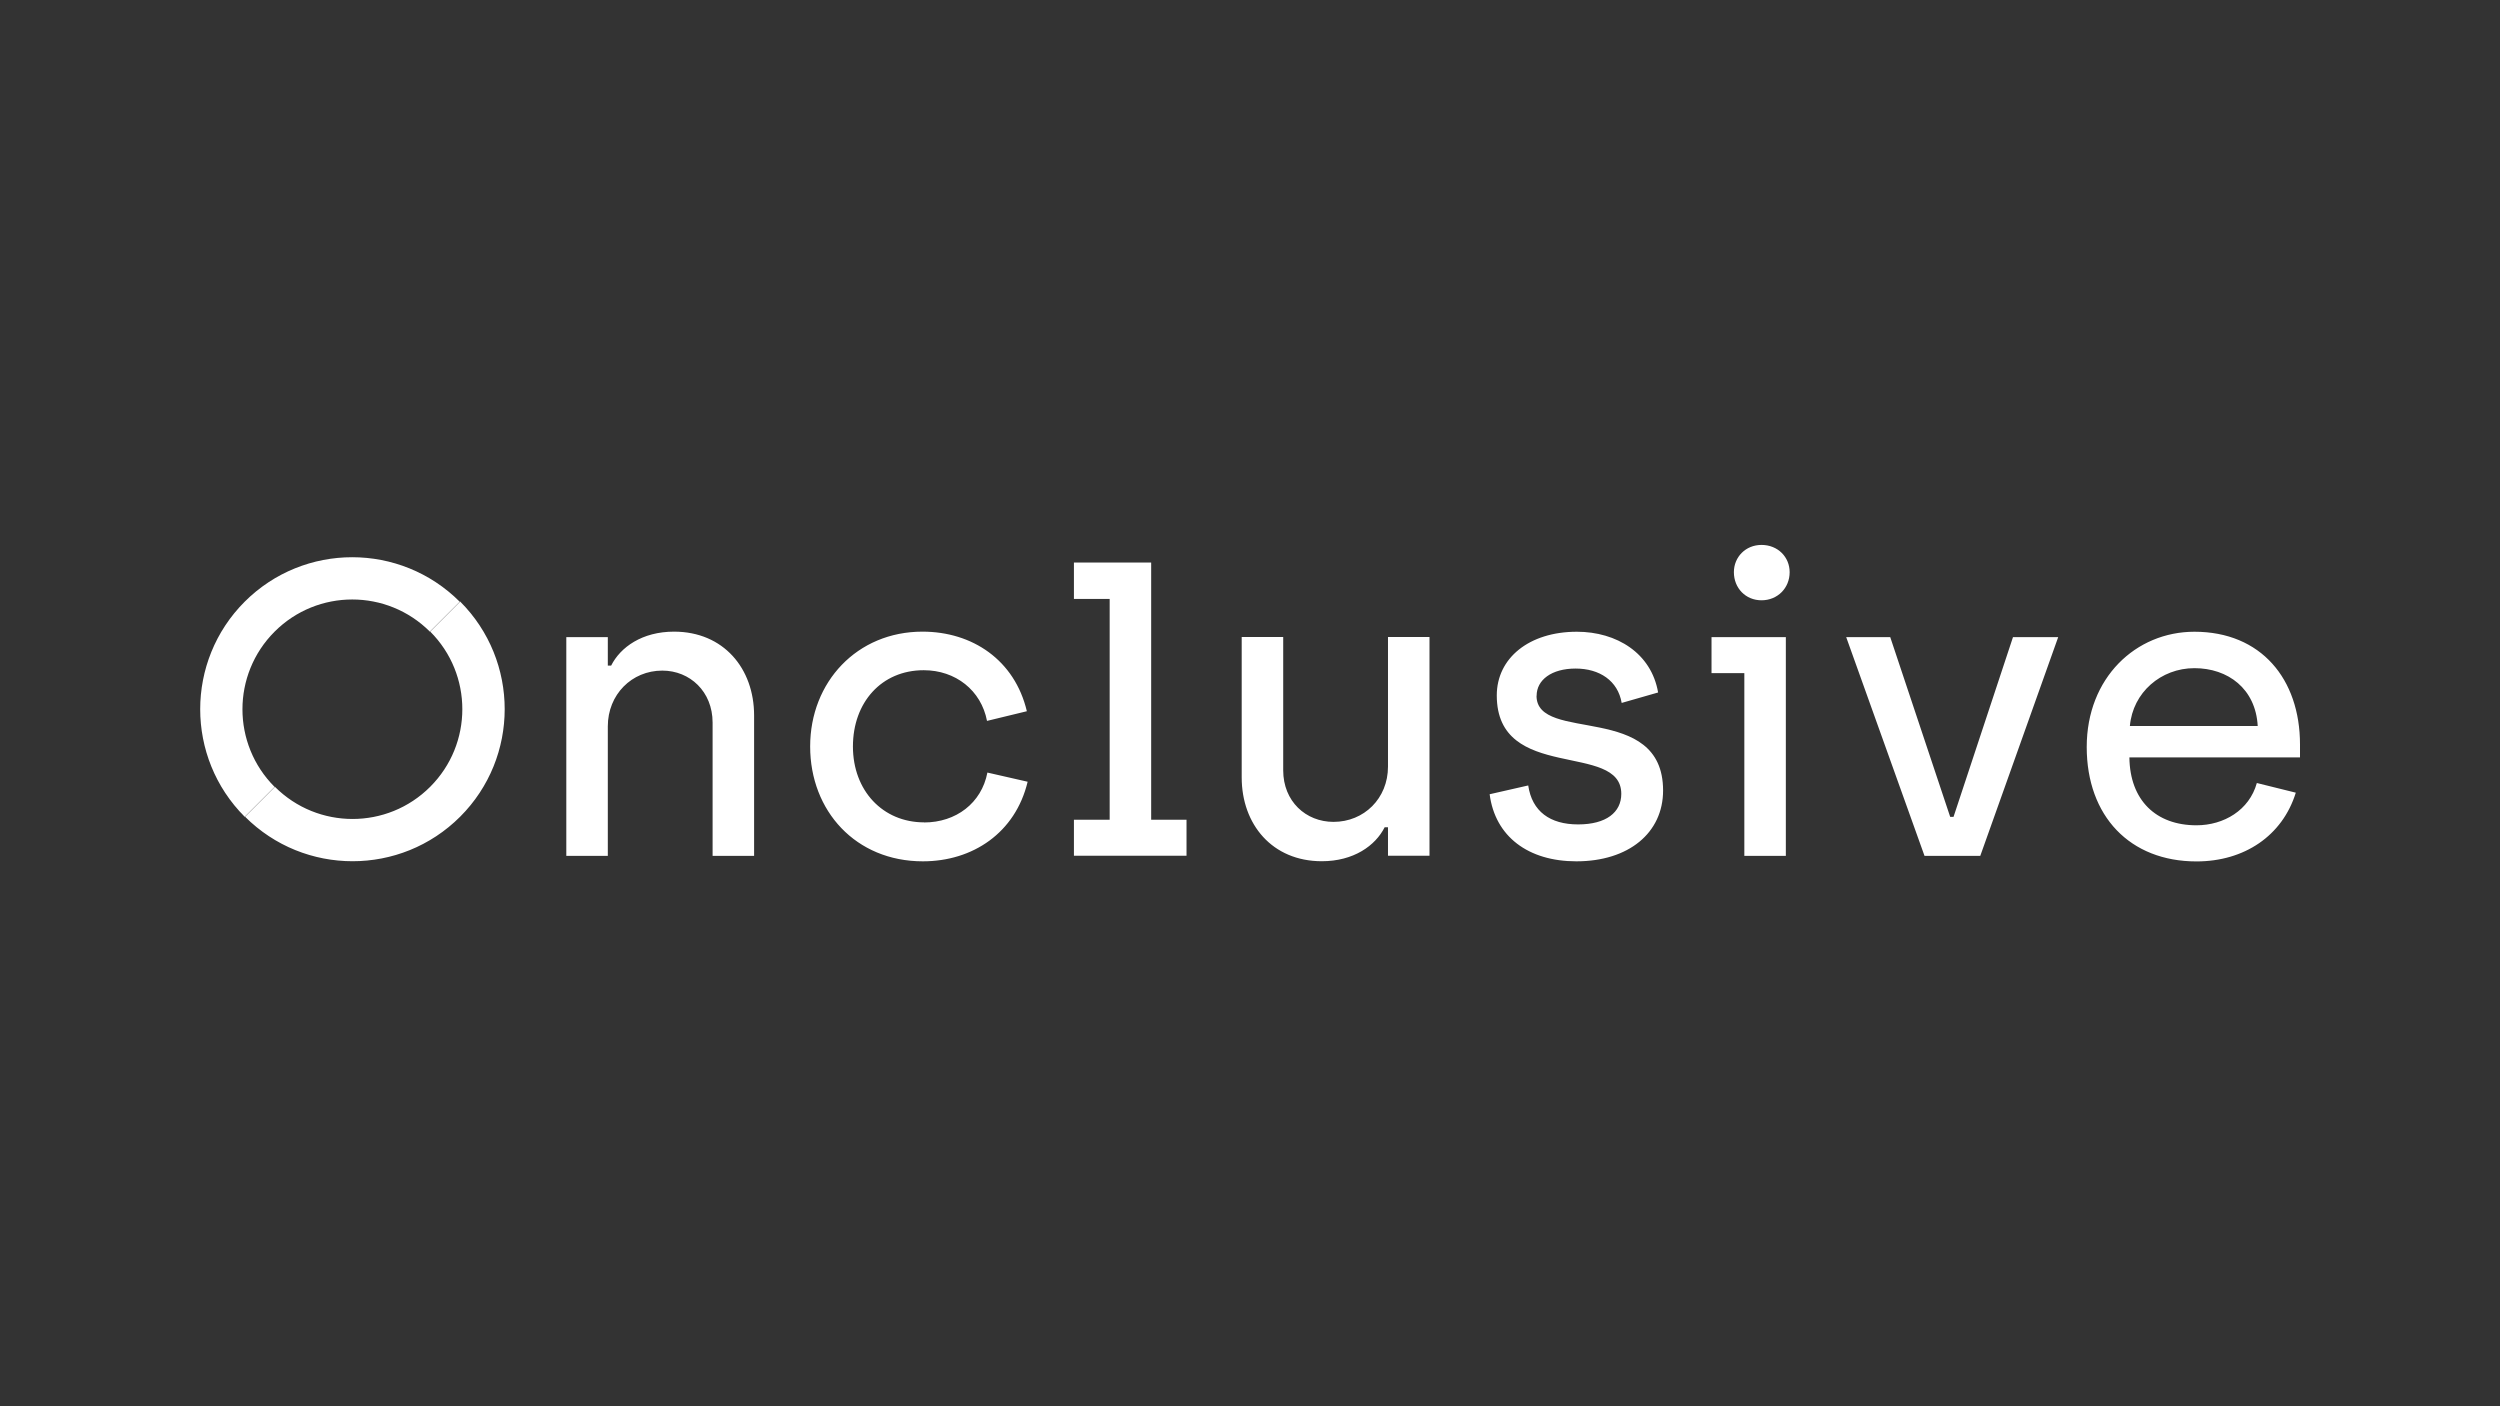 <?xml version="1.0" encoding="UTF-8"?> <svg xmlns="http://www.w3.org/2000/svg" id="Layer_1" version="1.1" viewBox="0 0 256 144"><rect x="0" y="0" width="256" height="144" fill="#333333" stroke="none"/><path d="M25.06,61.61c-6.08,6.08-6.08,15.95,0,22.03l3.06-3.06c-4.39-4.39-4.39-11.51,0-15.9s11.51-4.39,15.9,0l3.06-3.06c-6.08-6.08-15.95-6.08-22.03,0l.01-.01Z" fill="#fff"></path><path d="M69.02,64.68c-3.26,0-5.49,1.59-6.44,3.48h-.34v-2.92h-4.25v22.4h4.25v-13.26c0-3.26,2.45-5.71,5.58-5.71,2.83,0,5.15,2.15,5.15,5.32v13.65h4.25v-14.38c0-4.81-3.13-8.58-8.2-8.58h0ZM94.63,84.21c-4.25,0-7.29-3.26-7.29-7.77s2.92-7.81,7.25-7.81c3.26,0,5.88,2.06,6.48,5.19l4.08-.99c-1.24-5.24-5.58-8.15-10.69-8.15-6.69,0-11.5,5.15-11.5,11.76s4.68,11.76,11.54,11.76c5.11,0,9.48-2.92,10.73-8.15l-4.12-.94c-.6,3.13-3.22,5.11-6.48,5.11h0v-.01ZM117.88,57.6h-7.91v3.73h3.66v22.61h-3.66v3.69h11.53v-3.69h-3.62v-26.35.01ZM142.13,78.5c0,3.26-2.45,5.66-5.58,5.66-2.83,0-5.15-2.1-5.15-5.28v-13.65h-4.25v14.38c0,4.81,3.13,8.58,8.2,8.58,3.26,0,5.49-1.59,6.44-3.48h.34v2.92h4.25v-22.4h-4.25v13.26h0v.01ZM157.35,71.25c0-1.63,1.54-2.79,3.99-2.79s4.33,1.24,4.72,3.52l3.73-1.07c-.69-4.03-4.25-6.22-8.32-6.22-4.89,0-8.2,2.7-8.2,6.52,0,8.97,12.75,4.68,12.75,10.08,0,1.89-1.54,3.13-4.42,3.13s-4.72-1.33-5.11-3.99l-3.95.9c.56,4.33,3.95,6.87,8.88,6.87,5.36,0,8.88-2.92,8.88-7.25,0-9.14-12.96-4.81-12.96-9.7h.01ZM175.26,68.93h3.36v18.71h4.25v-22.4h-7.61v3.69ZM180.38,55.8c-1.63,0-2.83,1.24-2.83,2.79,0,1.63,1.2,2.88,2.83,2.88s2.88-1.24,2.88-2.88c0-1.54-1.2-2.79-2.88-2.79ZM200.04,83.65h-.34l-6.14-18.41h-4.51l8.02,22.4h5.71l7.98-22.4h-4.63l-6.09,18.41h0ZM235.52,76.23c0-6.7-3.99-11.54-10.81-11.54-6.01,0-11.03,4.72-11.03,11.8s4.42,11.72,11.24,11.72c4.89,0,8.8-2.62,10.17-7.04l-3.99-.99c-.77,2.79-3.39,4.33-6.18,4.33-4.16,0-6.82-2.57-6.87-6.95h17.47v-1.33h0ZM218.1,74.34c.3-3.43,3.18-5.92,6.61-5.92s6.27,2.1,6.48,5.92h-13.09ZM44.05,64.67c4.39,4.39,4.39,11.51,0,15.9s-11.51,4.39-15.9,0l-3.06,3.06c6.08,6.08,15.95,6.08,22.03,0,6.08-6.08,6.08-15.95,0-22.03l-3.06,3.06h0l-.01.01Z" fill="#fff"></path></svg> 